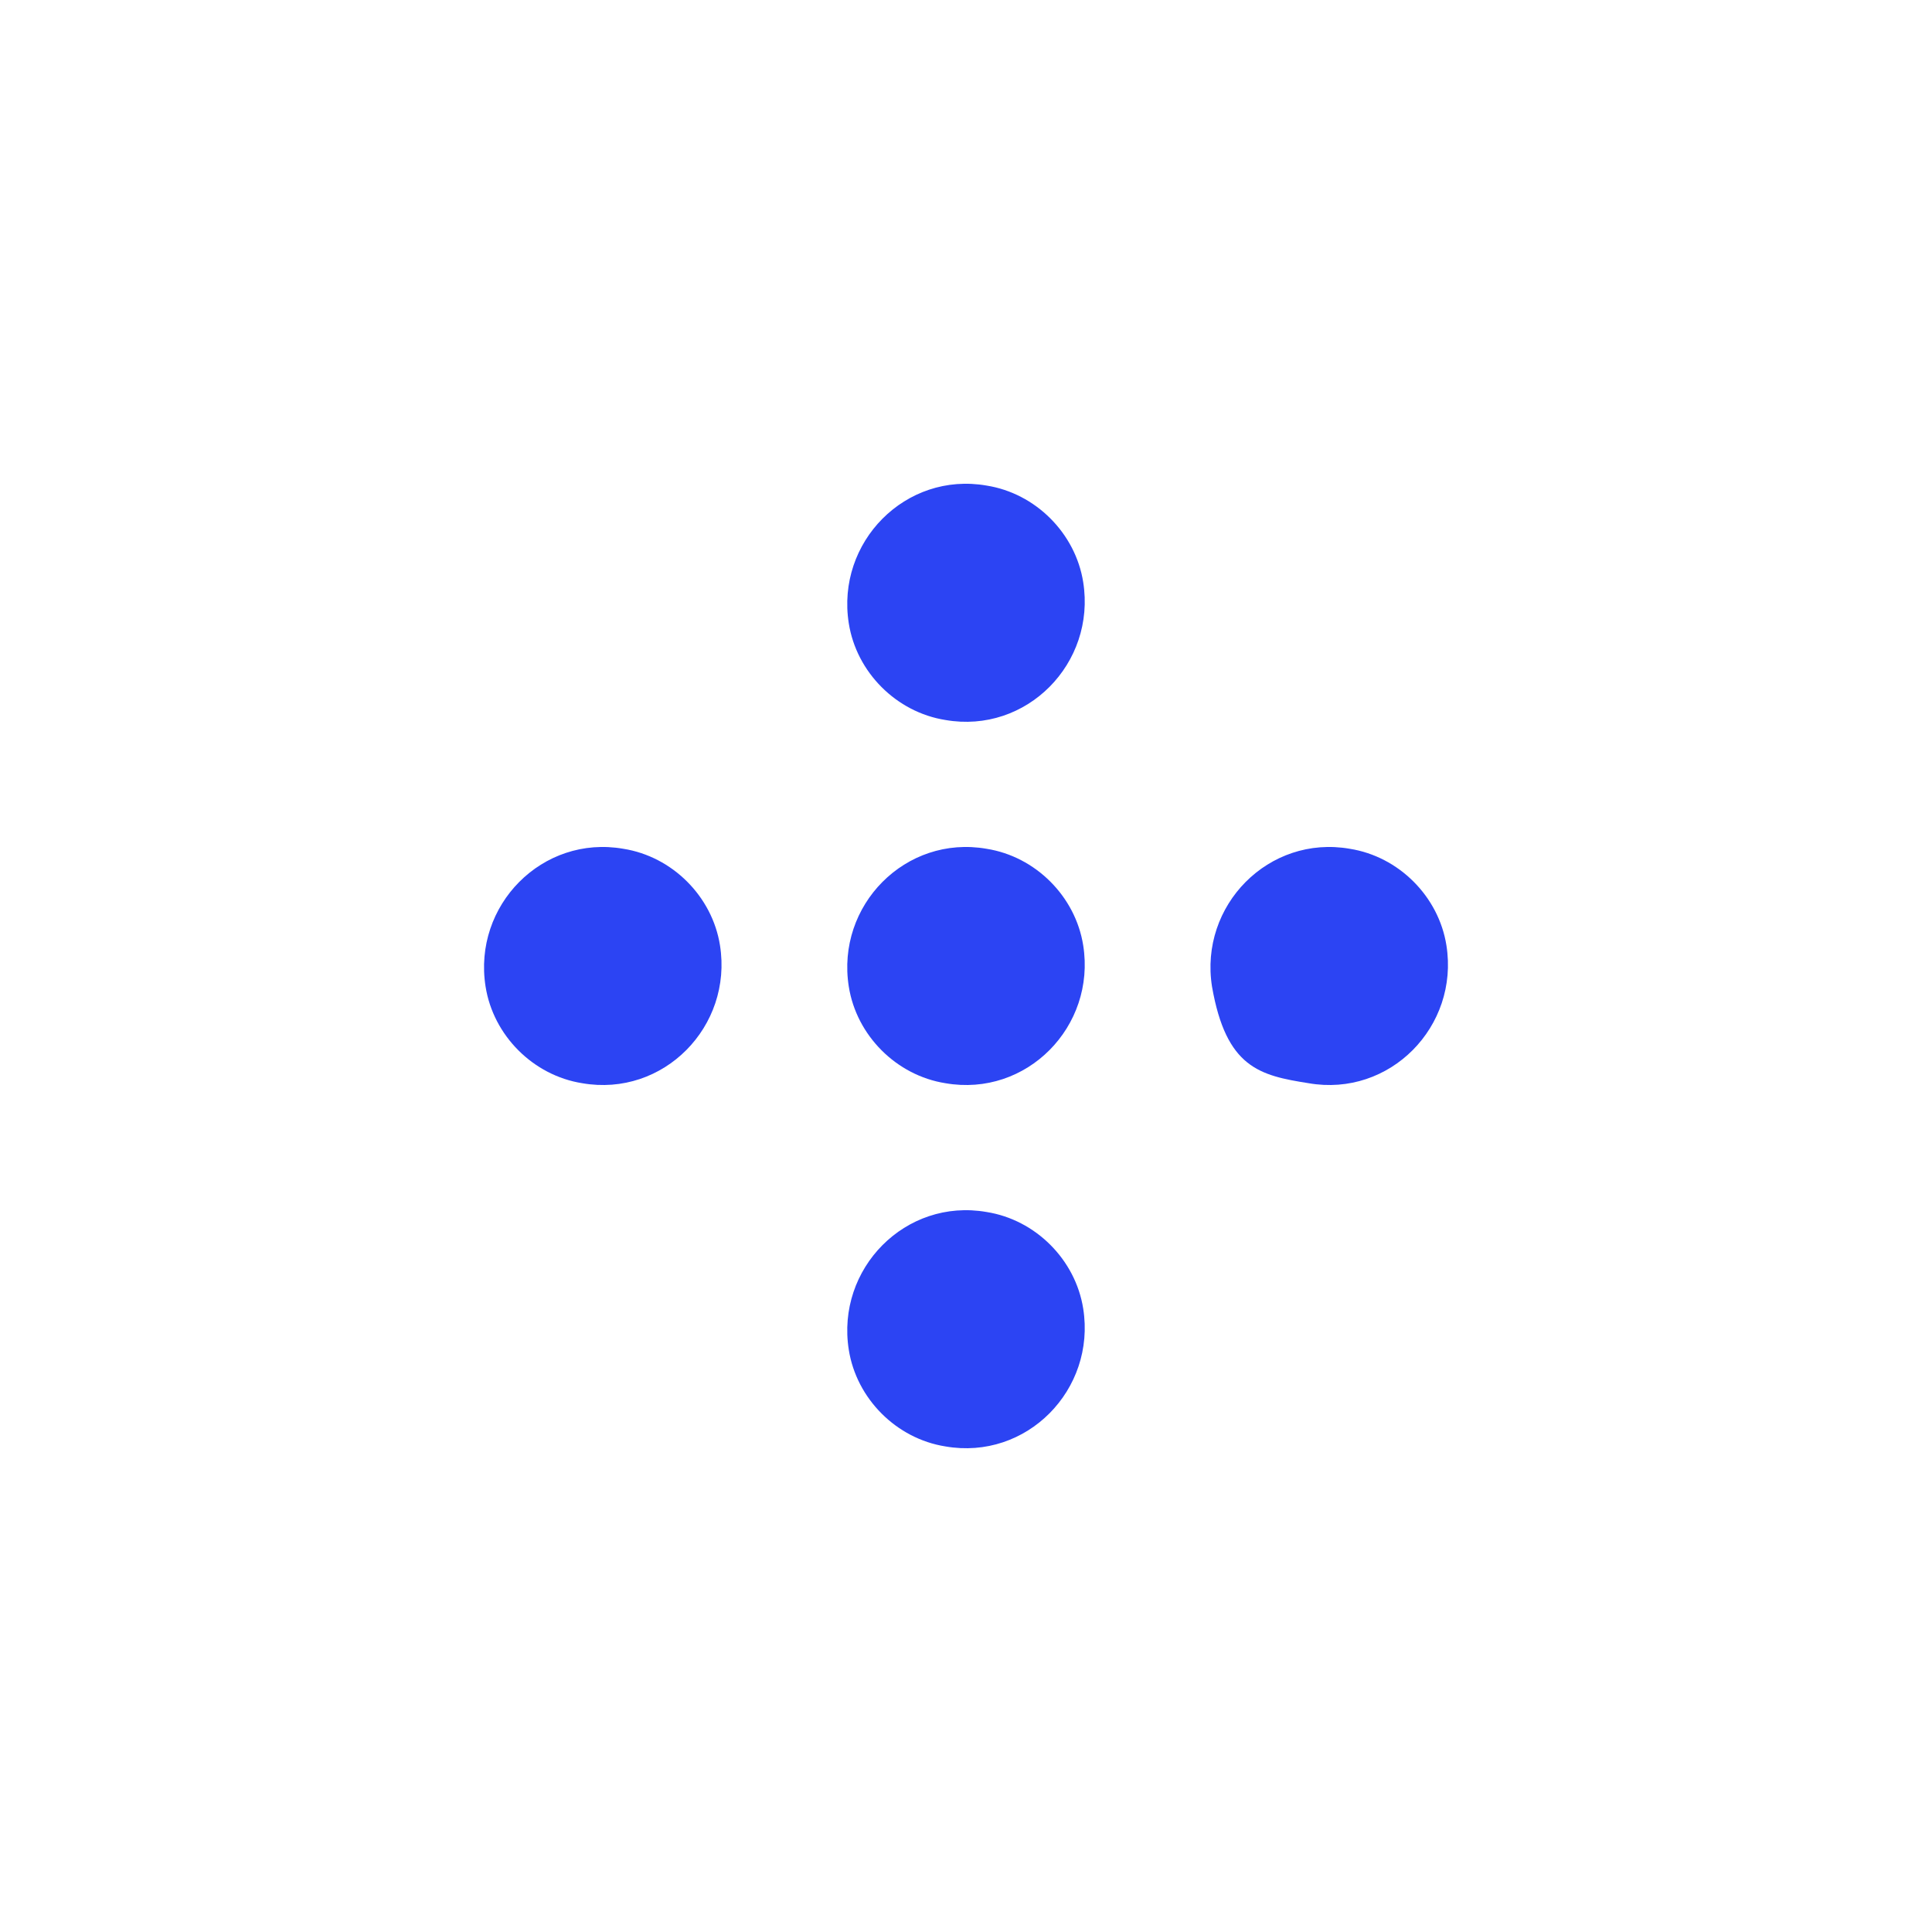 <?xml version="1.0" encoding="UTF-8"?>
<svg id="Camada_1" data-name="Camada 1" xmlns="http://www.w3.org/2000/svg" version="1.1" viewBox="0 0 150 150">
  <defs>
    <style>
      .cls-1 {
        fill: #2c44f3;
        stroke-width: 0px;
      }
    </style>
  </defs>
  <path class="cls-1" d="M76.6,65.9c-6.3-1.1-11.7,4.4-10.7,10.7.6,3.8,3.7,6.9,7.5,7.5,6.3,1.1,11.7-4.4,10.7-10.7-.6-3.8-3.7-6.9-7.5-7.5Z"/>
  <path class="cls-1" d="M76.6,94.1c-6.3-1.1-11.7,4.4-10.7,10.7.6,3.8,3.7,6.9,7.5,7.5,6.3,1.1,11.7-4.4,10.7-10.7-.6-3.8-3.7-6.9-7.5-7.5Z"/>
  <path class="cls-1" d="M76.6,37.7c-6.3-1.1-11.7,4.4-10.7,10.7.6,3.8,3.7,6.9,7.5,7.5,6.3,1.1,11.7-4.4,10.7-10.7-.6-3.8-3.7-6.9-7.5-7.5Z"/>
  <path class="cls-1" d="M104.8,65.9c-6.3-1.1-11.7,4.4-10.7,10.7,1.1,6.3,3.7,6.9,7.5,7.5,6.3,1.1,11.7-4.4,10.7-10.7-.6-3.8-3.7-6.9-7.5-7.5h0Z"/>
  <path class="cls-1" d="M48.4,65.9c-6.3-1.1-11.7,4.4-10.7,10.7.6,3.8,3.7,6.9,7.5,7.5,6.3,1.1,11.7-4.4,10.7-10.7-.6-3.8-3.7-6.9-7.5-7.5Z"/>
</svg>